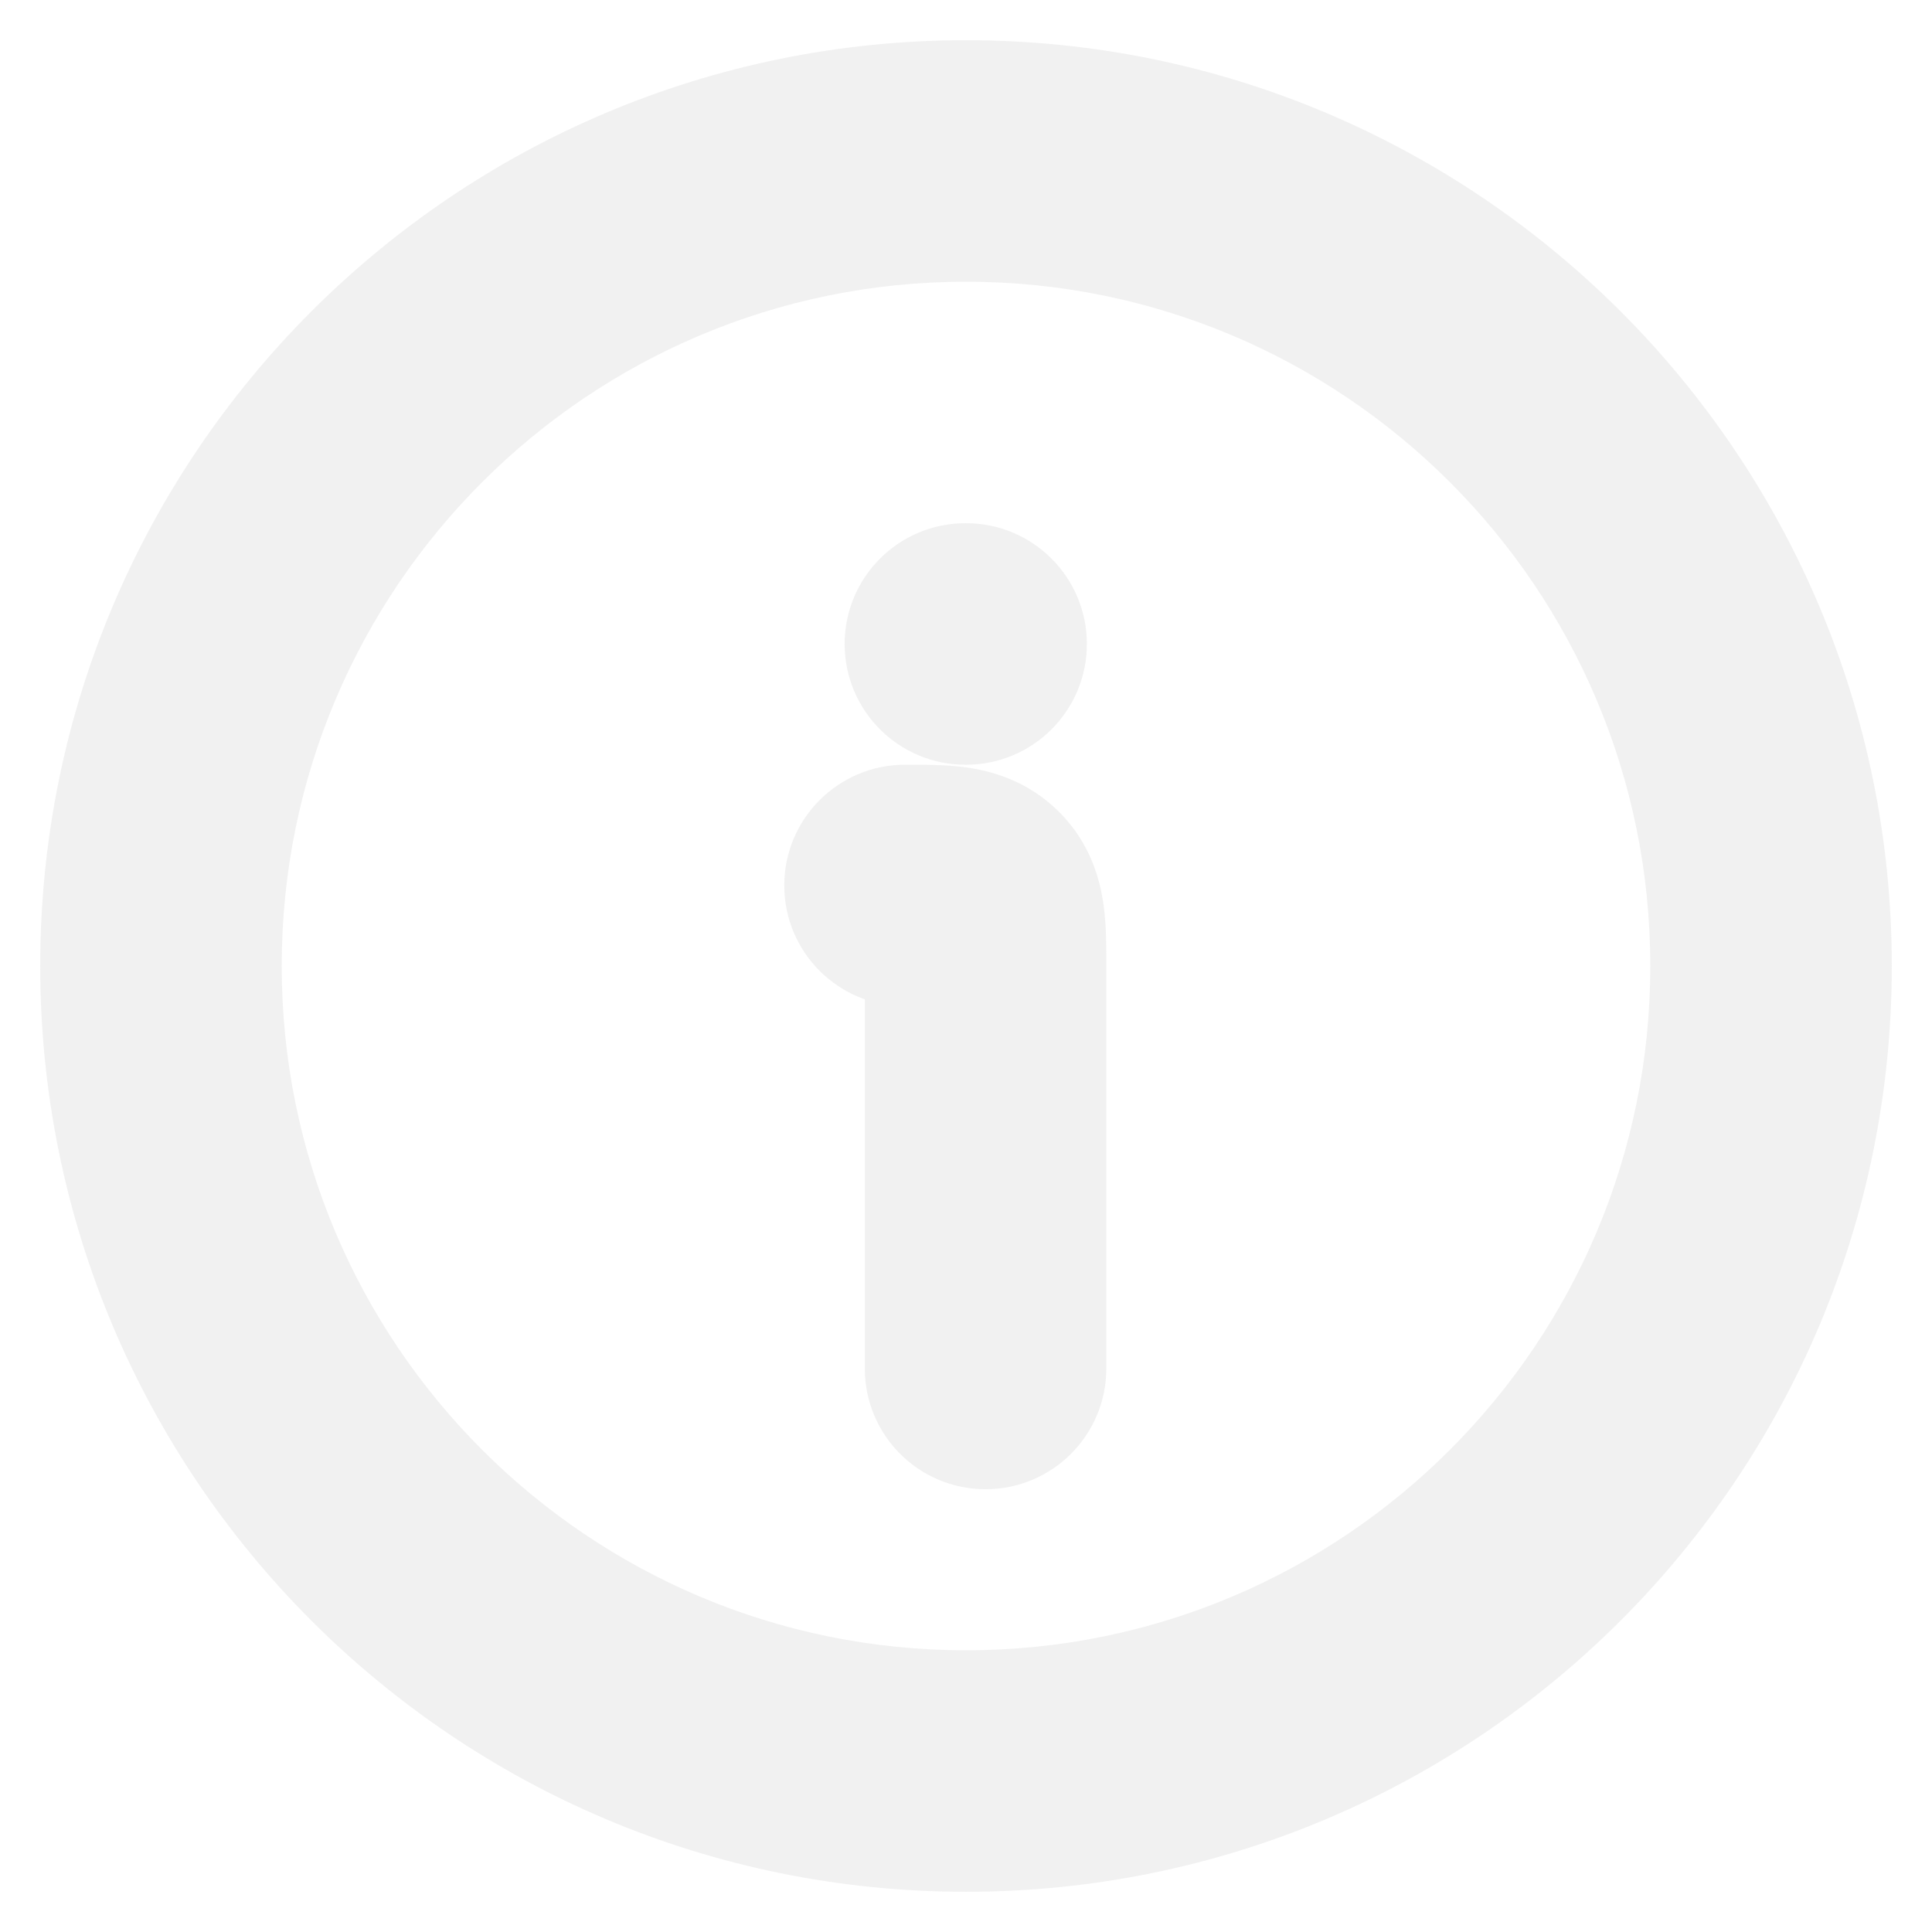 <svg xmlns="http://www.w3.org/2000/svg" width="16" height="16" viewBox="0 0 16 16" fill="none">
  <path d="M7.162 11.333C7.162 11.886 7.609 12.333 8.162 12.333C8.714 12.333 9.162 11.886 9.162 11.333H7.162ZM7.495 6.333C6.943 6.333 6.495 6.781 6.495 7.333C6.495 7.886 6.943 8.333 7.495 8.333V6.333ZM7.995 4.333C7.443 4.333 6.995 4.781 6.995 5.333C6.995 5.886 7.443 6.333 7.995 6.333V4.333ZM8.001 6.333C8.553 6.333 9.001 5.886 9.001 5.333C9.001 4.781 8.553 4.333 8.001 4.333V6.333ZM15.667 8C15.667 3.766 12.234 0.333 8 0.333V2.333C11.13 2.333 13.667 4.87 13.667 8H15.667ZM8 0.333C3.766 0.333 0.333 3.766 0.333 8H2.333C2.333 4.87 4.871 2.333 8 2.333V0.333ZM0.333 8C0.333 12.234 3.766 15.667 8 15.667V13.667C4.871 13.667 2.333 11.13 2.333 8H0.333ZM8 15.667C12.234 15.667 15.667 12.234 15.667 8H13.667C13.667 11.13 11.13 13.667 8 13.667V15.667ZM9.162 11.333V8H7.162V11.333H9.162ZM9.162 8C9.162 7.871 9.164 7.674 9.14 7.501C9.113 7.299 9.037 6.989 8.771 6.724L7.357 8.138C7.281 8.062 7.228 7.976 7.196 7.897C7.166 7.826 7.159 7.775 7.158 7.768C7.157 7.761 7.159 7.772 7.16 7.818C7.162 7.863 7.162 7.918 7.162 8H9.162ZM8.771 6.724C8.505 6.458 8.196 6.382 7.994 6.354C7.821 6.331 7.624 6.333 7.495 6.333V8.333C7.577 8.333 7.632 8.333 7.678 8.335C7.723 8.336 7.734 8.338 7.728 8.337C7.72 8.336 7.669 8.329 7.598 8.299C7.519 8.267 7.433 8.214 7.357 8.138L8.771 6.724ZM7.995 6.333H8.001V4.333H7.995V6.333Z" fill="#E7E7E7" fill-opacity="0.6"/>
</svg>

